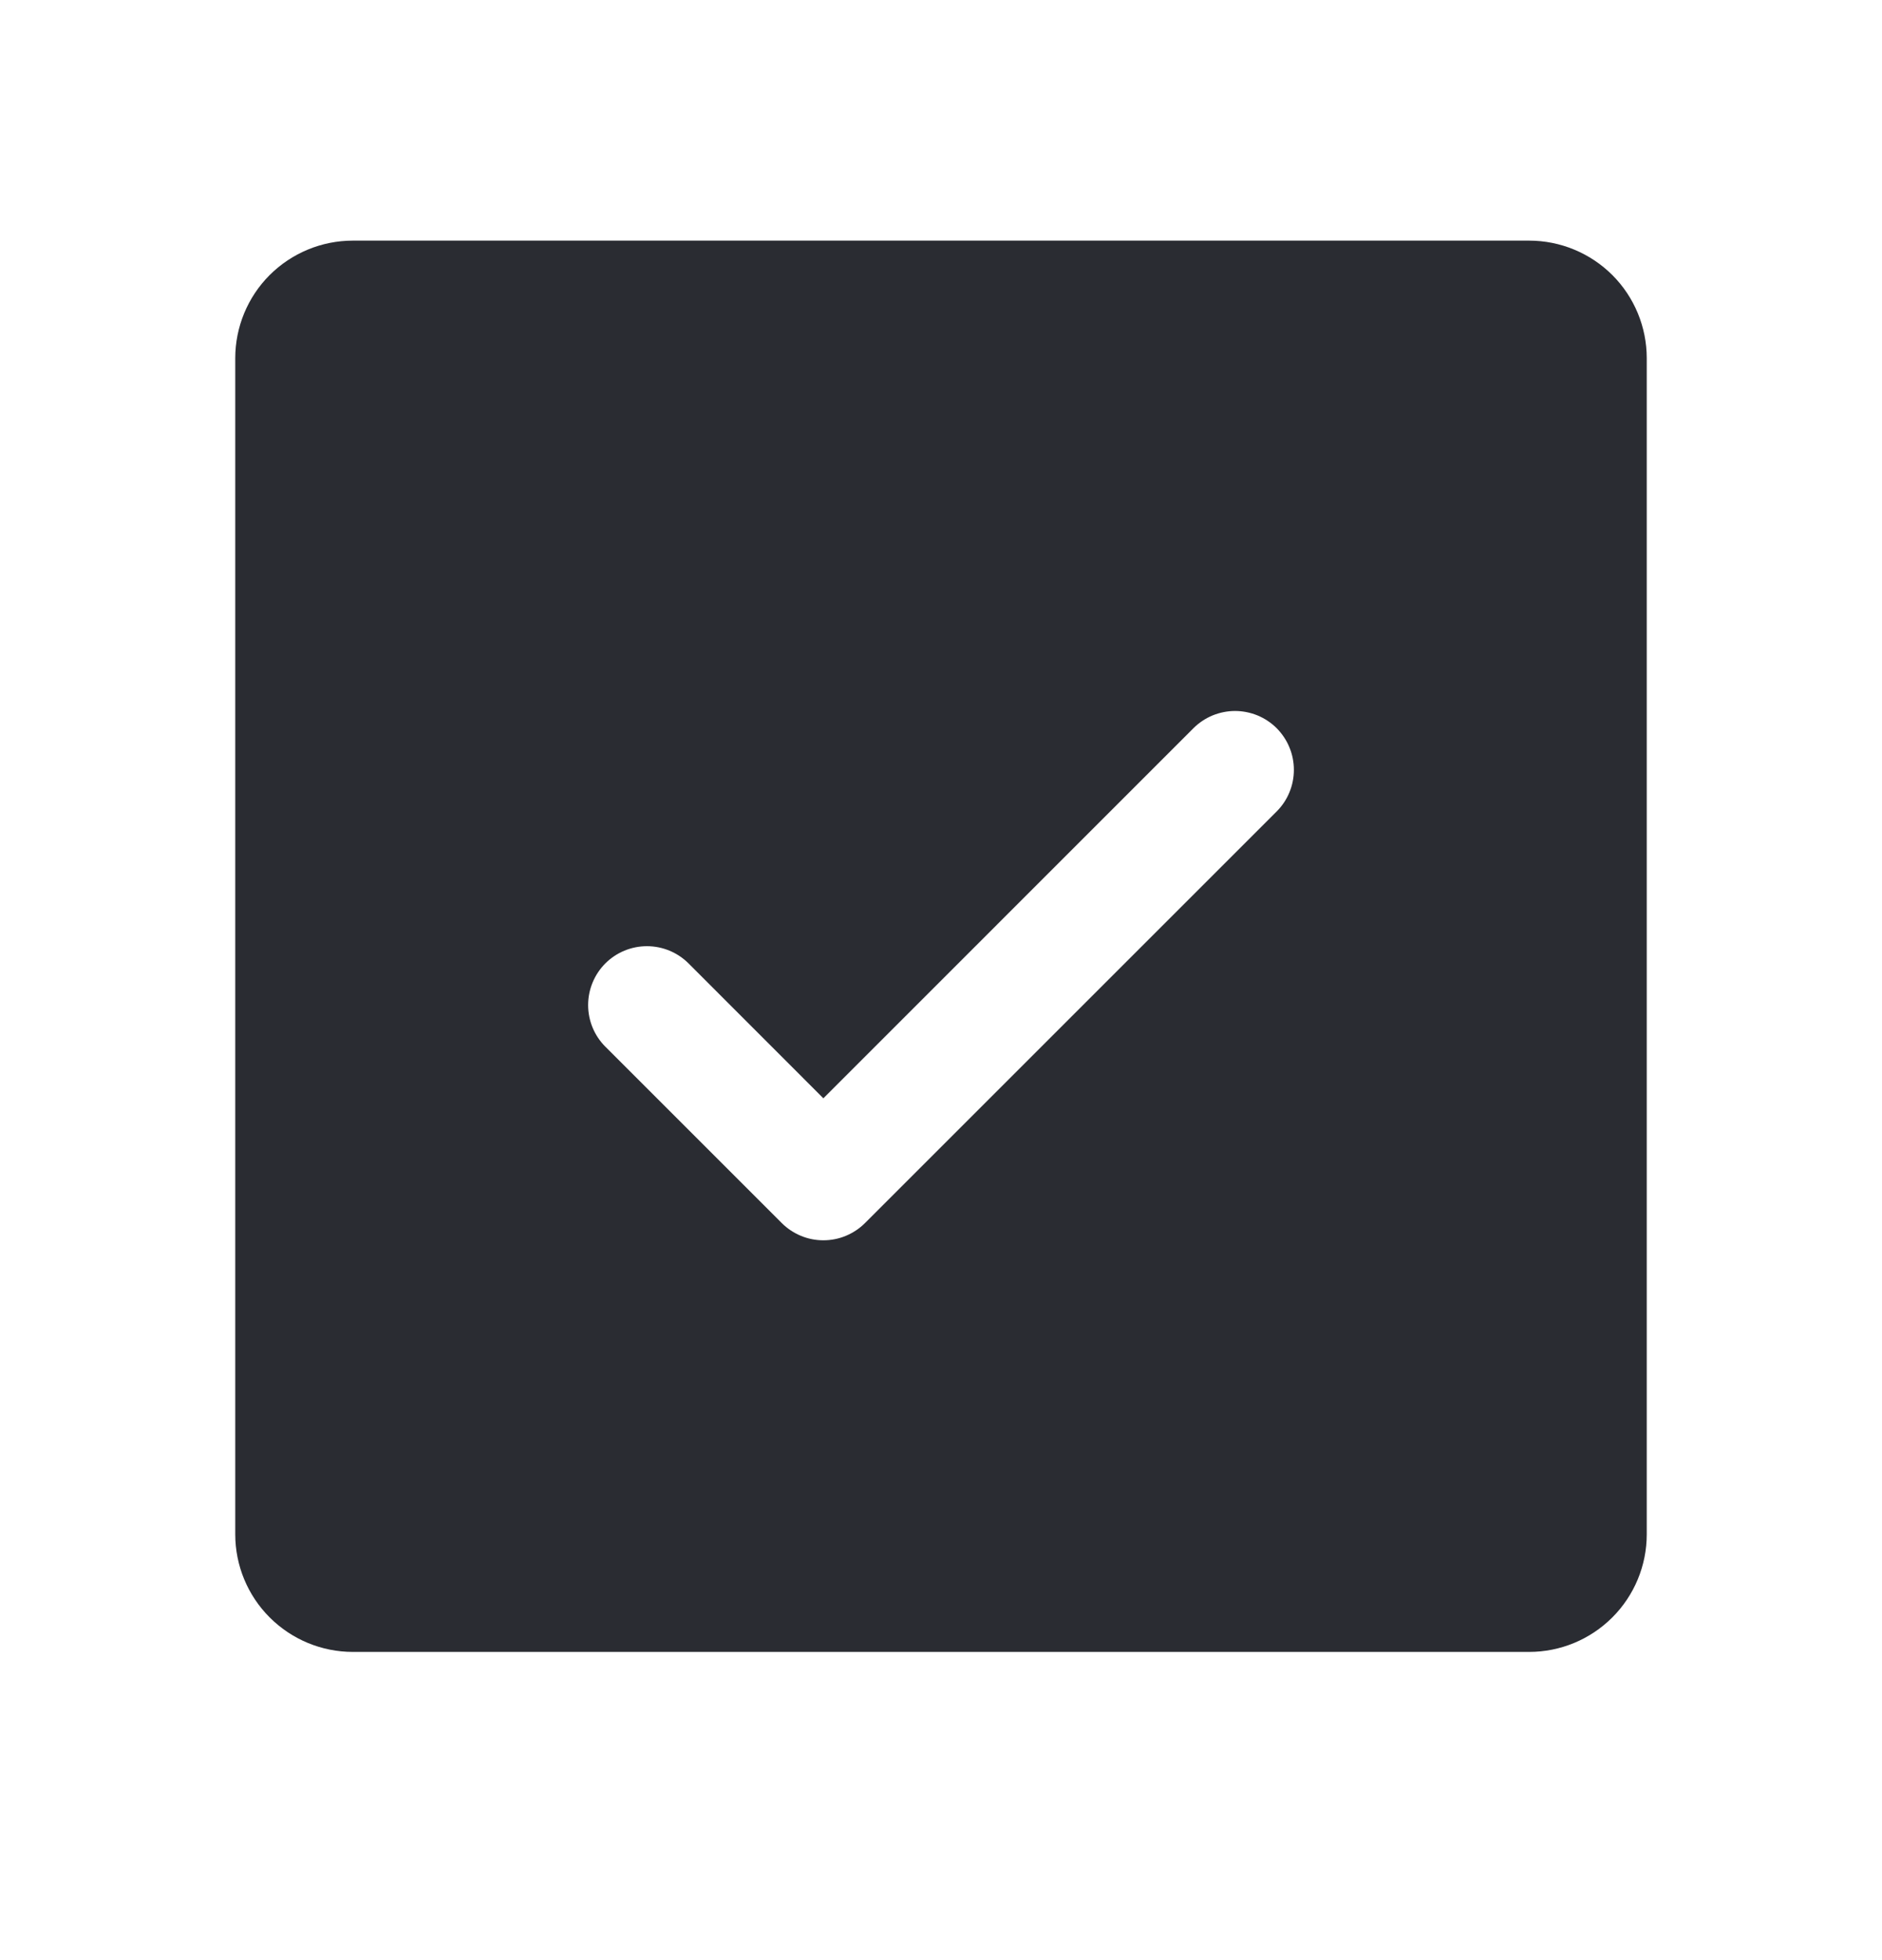 <svg width="24" height="25" viewBox="0 0 24 25" fill="none" xmlns="http://www.w3.org/2000/svg">
<path d="M19.5 3.069H4.5C4.102 3.069 3.721 3.227 3.439 3.508C3.158 3.789 3 4.171 3 4.569V19.569C3 19.967 3.158 20.348 3.439 20.629C3.721 20.911 4.102 21.069 4.5 21.069H19.5C19.898 21.069 20.279 20.911 20.561 20.629C20.842 20.348 21 19.967 21 19.569V4.569C21 4.171 20.842 3.789 20.561 3.508C20.279 3.227 19.898 3.069 19.5 3.069ZM16.281 10.349L11.031 15.599C10.961 15.669 10.878 15.724 10.787 15.762C10.696 15.8 10.599 15.819 10.5 15.819C10.401 15.819 10.304 15.8 10.213 15.762C10.122 15.724 10.039 15.669 9.969 15.599L7.719 13.349C7.579 13.209 7.5 13.018 7.5 12.819C7.5 12.62 7.579 12.429 7.719 12.288C7.86 12.147 8.051 12.068 8.25 12.068C8.449 12.068 8.64 12.147 8.781 12.288L10.5 14.008L15.219 9.288C15.289 9.218 15.372 9.163 15.463 9.125C15.554 9.088 15.652 9.068 15.75 9.068C15.848 9.068 15.946 9.088 16.037 9.125C16.128 9.163 16.211 9.218 16.281 9.288C16.35 9.358 16.406 9.441 16.443 9.532C16.481 9.623 16.5 9.72 16.5 9.819C16.5 9.917 16.481 10.015 16.443 10.106C16.406 10.197 16.35 10.28 16.281 10.349Z" fill="#2A2C32"/>
</svg>
